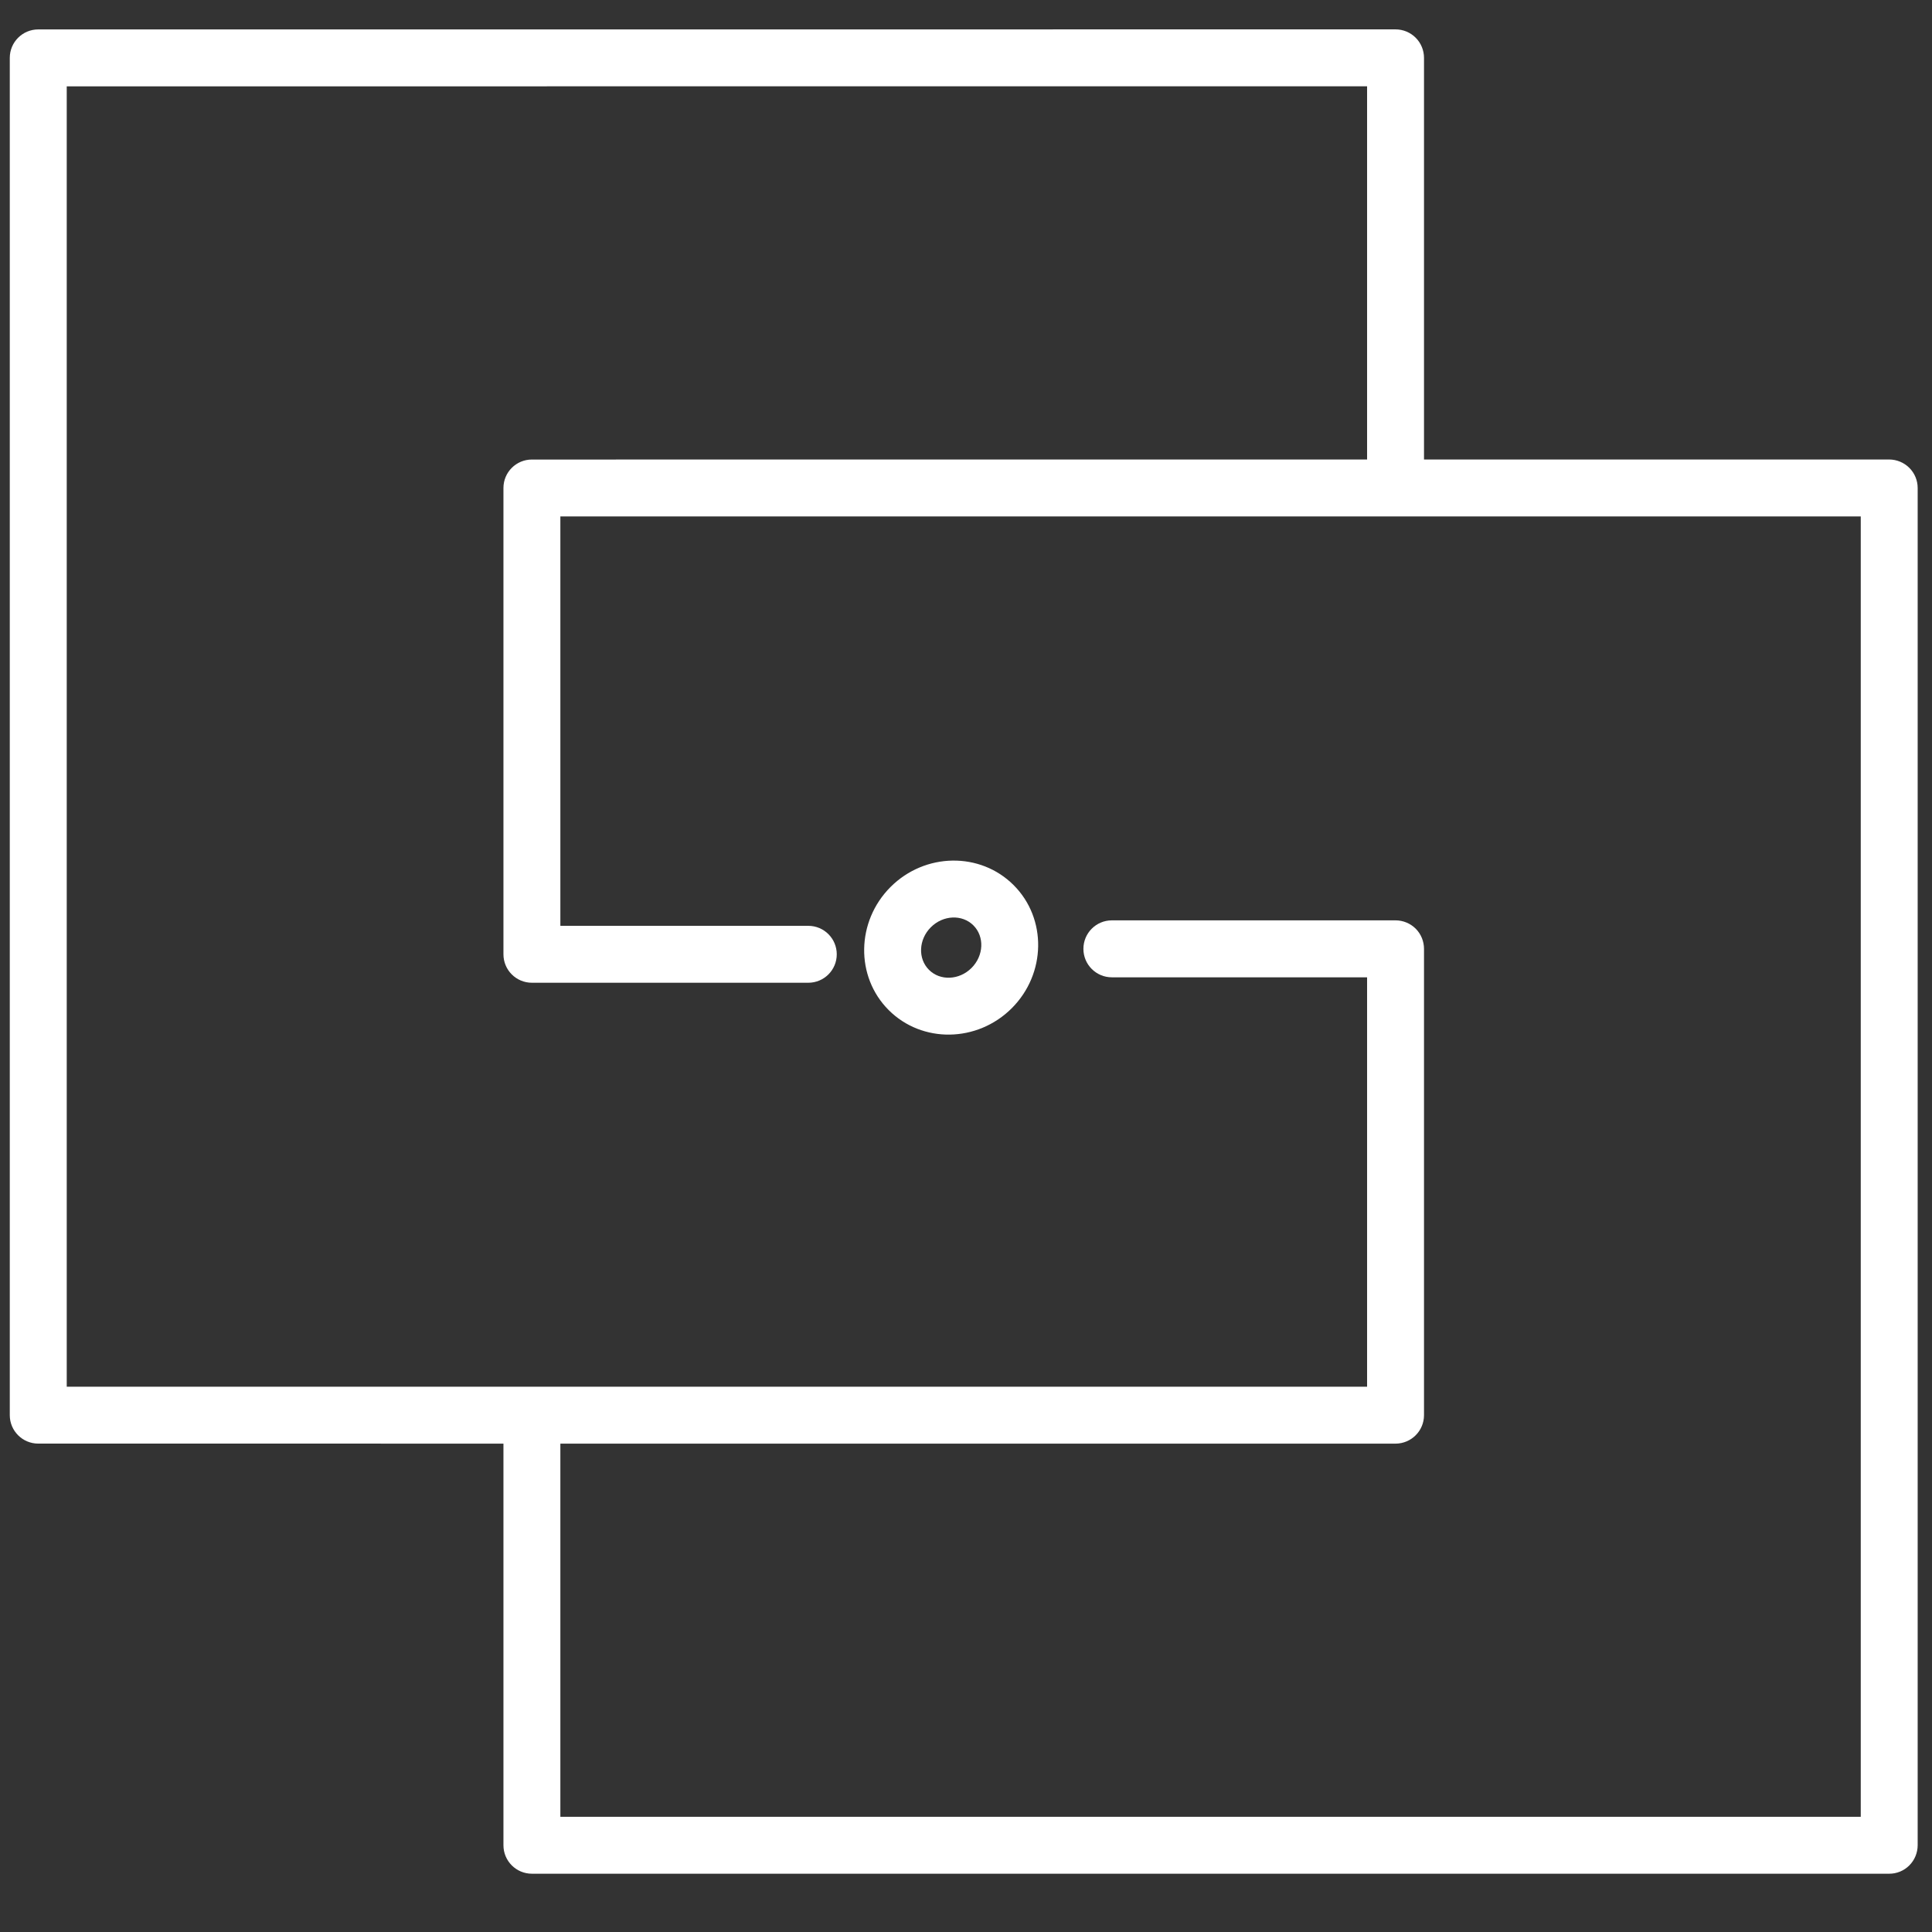 <svg width="48" height="48" viewBox="0 0 48 48" fill="none" xmlns="http://www.w3.org/2000/svg">
<rect x="0" y="0" width="48" height="48" fill="#333333" stroke="none"/>
<path d="M35.172 35.659C35.3 35.531 35.379 35.354 35.379 35.159L35.379 23.574C35.379 23.386 35.305 23.206 35.173 23.073C35.04 22.941 34.86 22.866 34.672 22.866L27.624 22.866C27.233 22.866 26.917 23.183 26.917 23.574C26.917 23.964 27.233 24.281 27.624 24.281L33.965 24.281L33.965 34.452L1.658 34.452L1.658 2.145L33.965 2.144L33.965 11.514C33.965 11.905 34.281 12.221 34.672 12.221C35.063 12.221 35.379 11.905 35.379 11.514L35.379 1.437C35.379 1.25 35.305 1.07 35.172 0.937C35.04 0.805 34.86 0.73 34.672 0.73L0.95 0.731C0.56 0.731 0.243 1.047 0.243 1.438L0.243 35.159C0.243 35.55 0.56 35.866 0.95 35.866L34.672 35.867C34.867 35.866 35.044 35.787 35.172 35.659Z" fill="white"/>
<path d="M47.436 46.346C47.569 46.213 47.643 46.033 47.644 45.846L47.644 12.123C47.644 11.936 47.569 11.756 47.437 11.624C47.304 11.491 47.124 11.417 46.937 11.416L13.215 11.417C12.824 11.417 12.508 11.733 12.508 12.124L12.508 23.709C12.508 24.1 12.824 24.416 13.215 24.416L20.082 24.416C20.473 24.416 20.789 24.1 20.789 23.709C20.789 23.319 20.473 23.002 20.082 23.002L13.922 23.002L13.922 12.831L46.23 12.831L46.23 45.138L13.922 45.138L13.922 35.769C13.922 35.378 13.606 35.062 13.215 35.062C12.825 35.062 12.508 35.378 12.508 35.769L12.508 45.845C12.508 46.236 12.825 46.552 13.215 46.552L46.937 46.552C47.124 46.553 47.304 46.478 47.436 46.346Z" fill="white"/>
<path d="M25.137 25.049C25.993 24.193 26.014 22.821 25.184 21.991C24.354 21.16 22.981 21.181 22.125 22.037C21.27 22.893 21.249 24.265 22.079 25.095C22.91 25.926 24.281 25.904 25.137 25.049ZM23.126 23.038C23.43 22.733 23.905 22.712 24.184 22.991C24.463 23.27 24.442 23.744 24.137 24.049C23.833 24.353 23.358 24.374 23.08 24.095C22.801 23.817 22.822 23.342 23.126 23.038Z" fill="white"/>
</svg>
